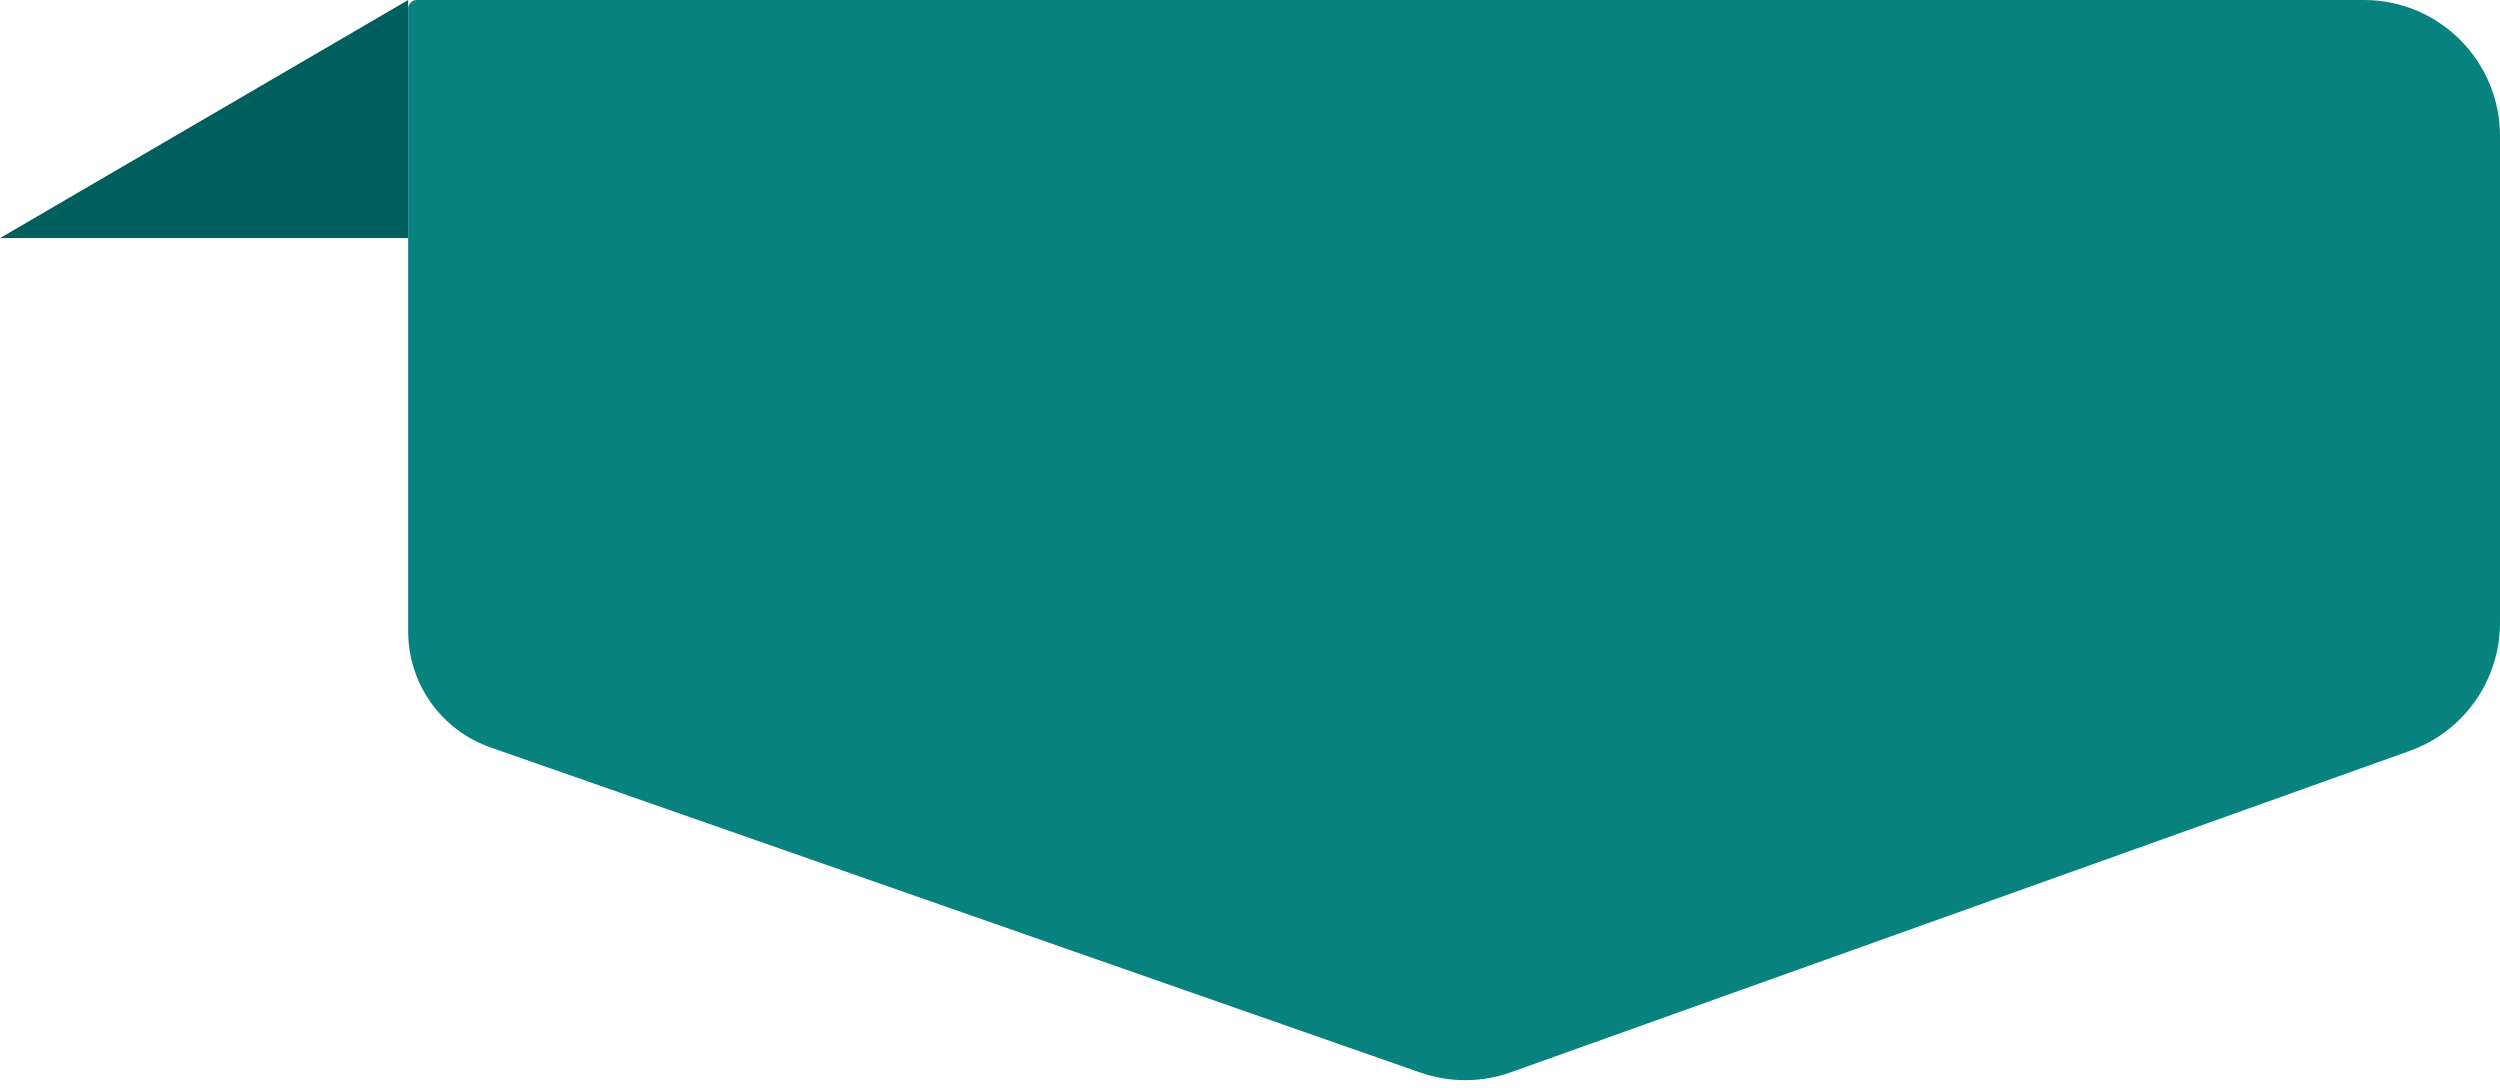 <svg width="147" height="64" viewBox="0 0 147 64" fill="none" xmlns="http://www.w3.org/2000/svg">
<path d="M24 0.505C24 0.226 24.226 0 24.505 0H139C143.418 0 147 3.582 147 8V36.619C147 39.998 144.876 43.014 141.694 44.151L88.847 63.047C87.124 63.664 85.241 63.67 83.513 63.066L28.84 43.947C25.941 42.933 24 40.198 24 37.127V37.127V10.105V0.505V0.505Z" fill="#08827F"/>
<path d="M24 14V0L0 14H24Z" fill="#00605D"/>
</svg>
